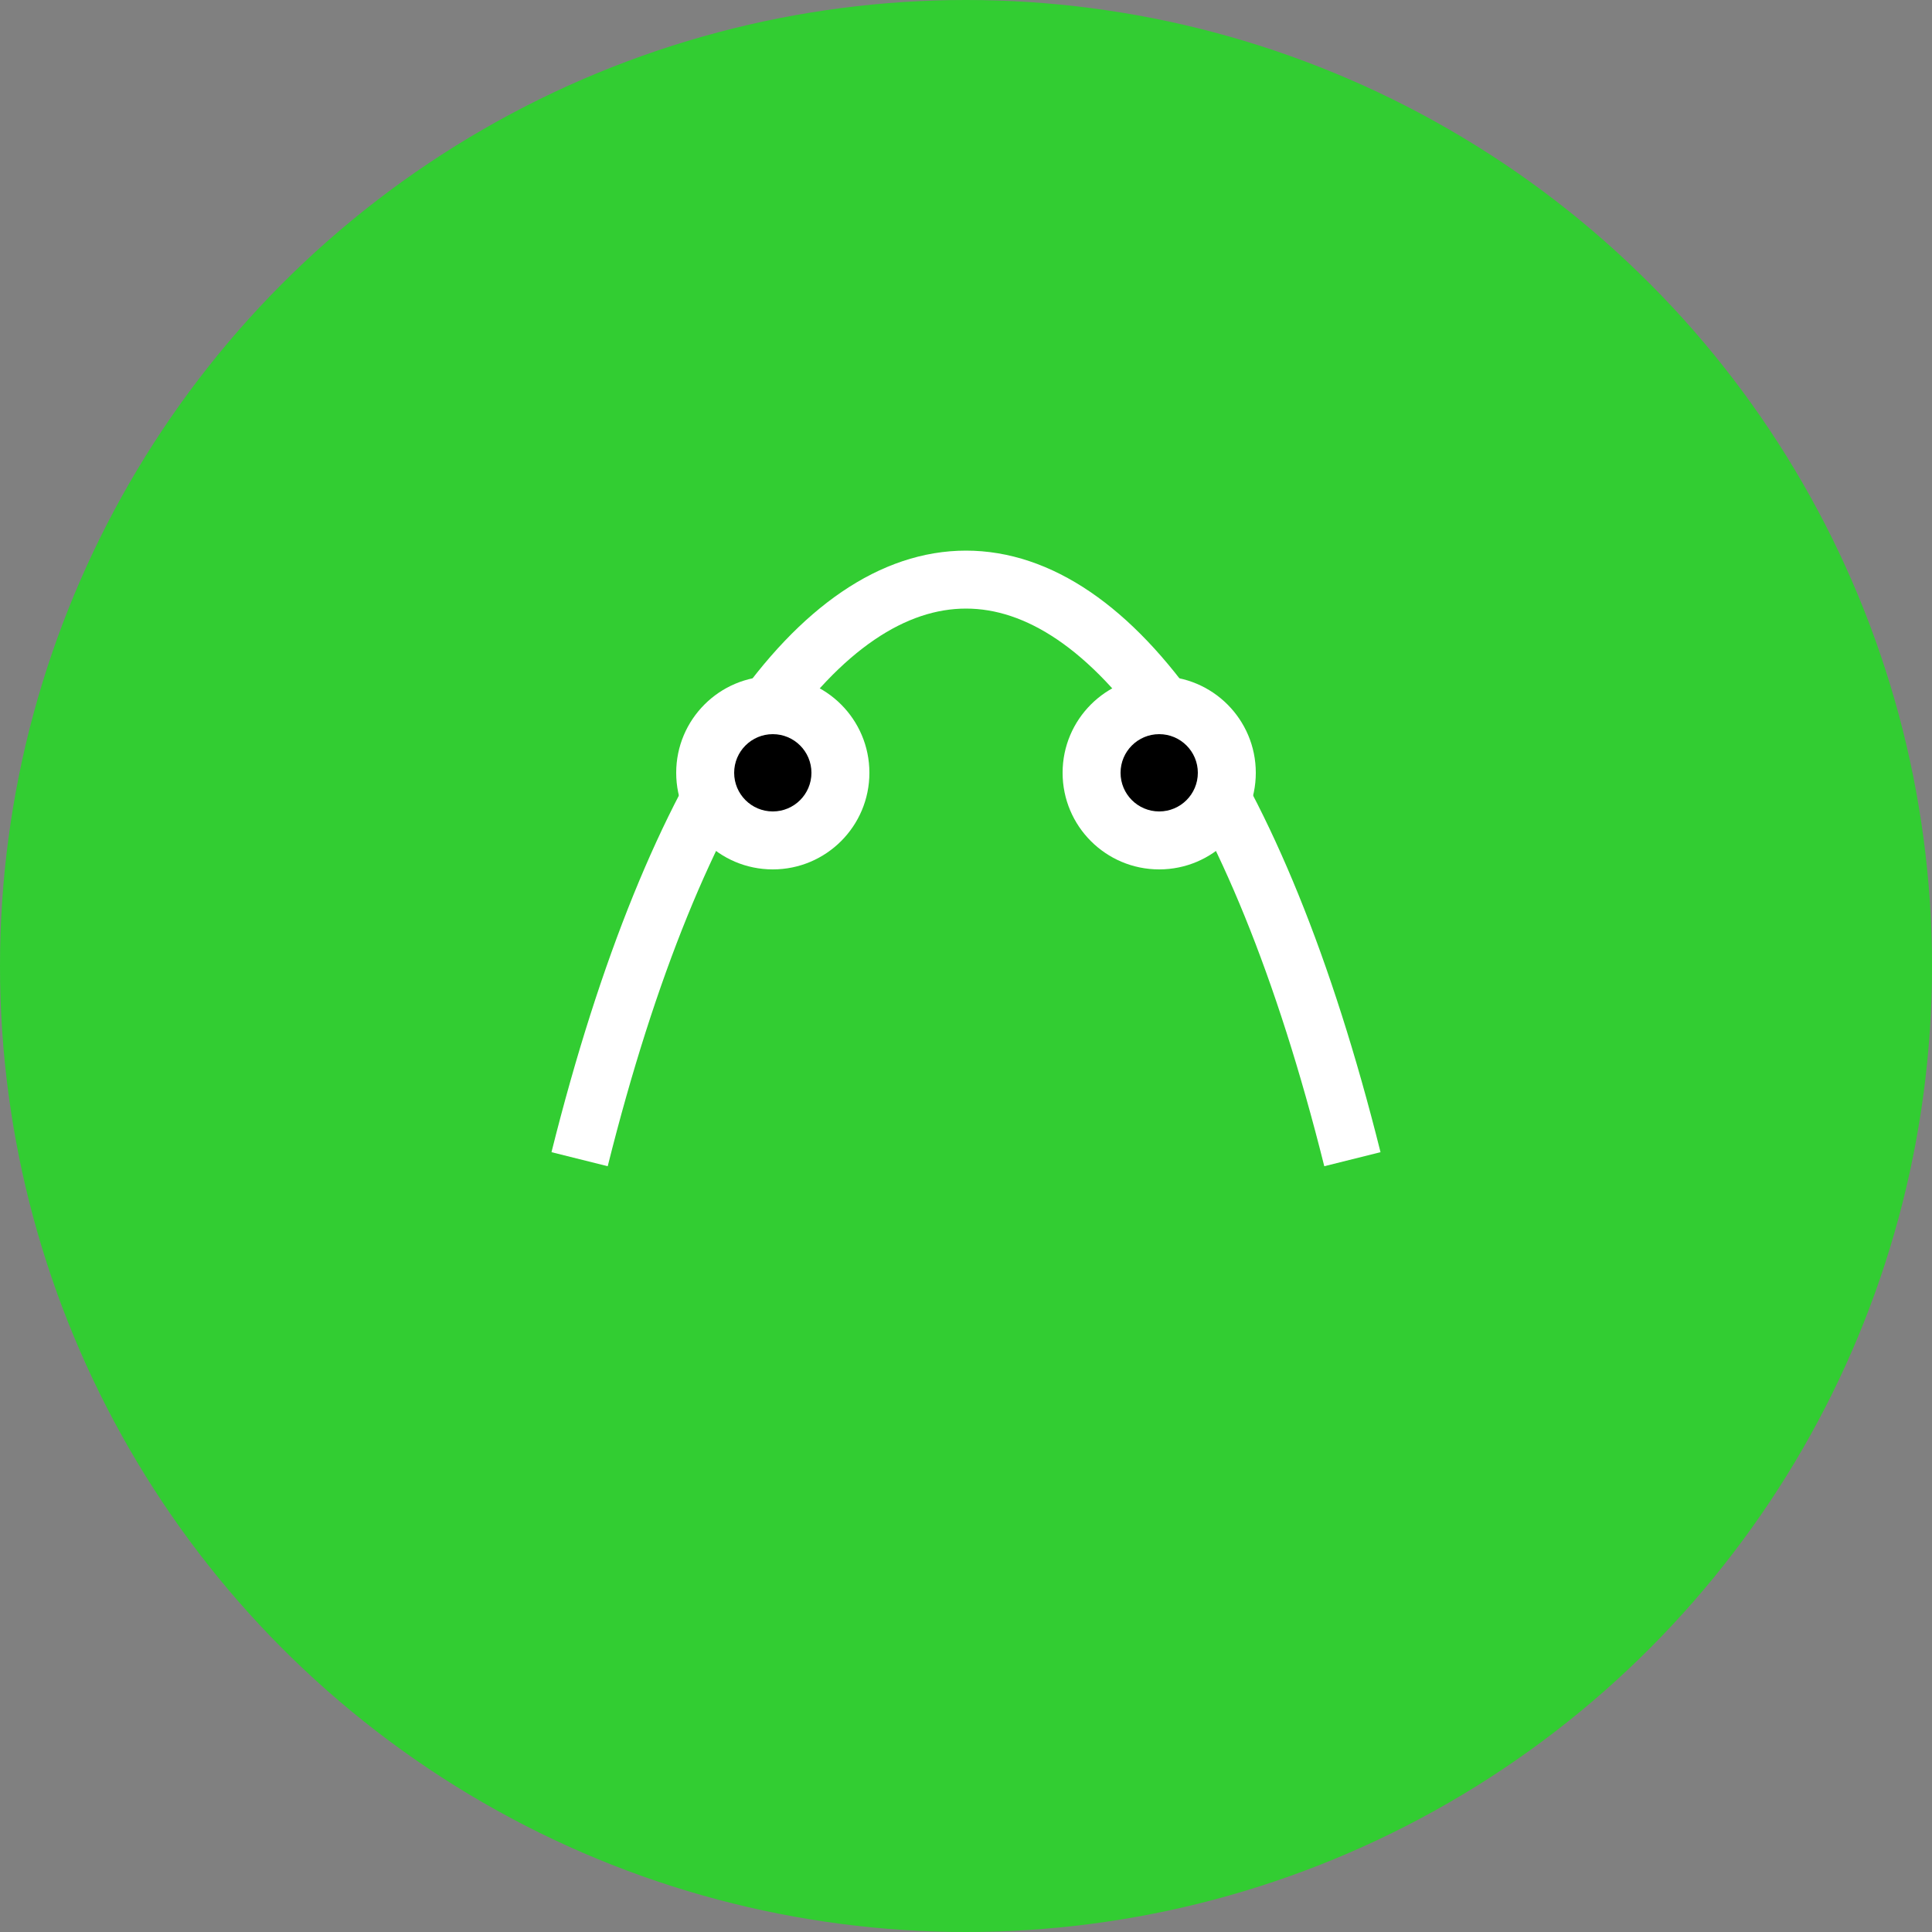 <svg width="100" height="100" xmlns="http://www.w3.org/2000/svg" viewBox="0 0 100 100" fill="none">
  <rect x="0" y="0" width="100" height="100" fill="#808080" stroke="none"/>
  <circle cx="50" cy="50" r="50" fill="limegreen"/>
  <path d="M30 60 C40 20, 60 20, 70 60" stroke="white" stroke-width="3" fill="none"/>
  <circle cx="40" cy="40" r="5" fill="white"/>
  <circle cx="60" cy="40" r="5" fill="white"/>
  <circle cx="40" cy="40" r="2" fill="black"/>
  <circle cx="60" cy="40" r="2" fill="black"/>
</svg>
